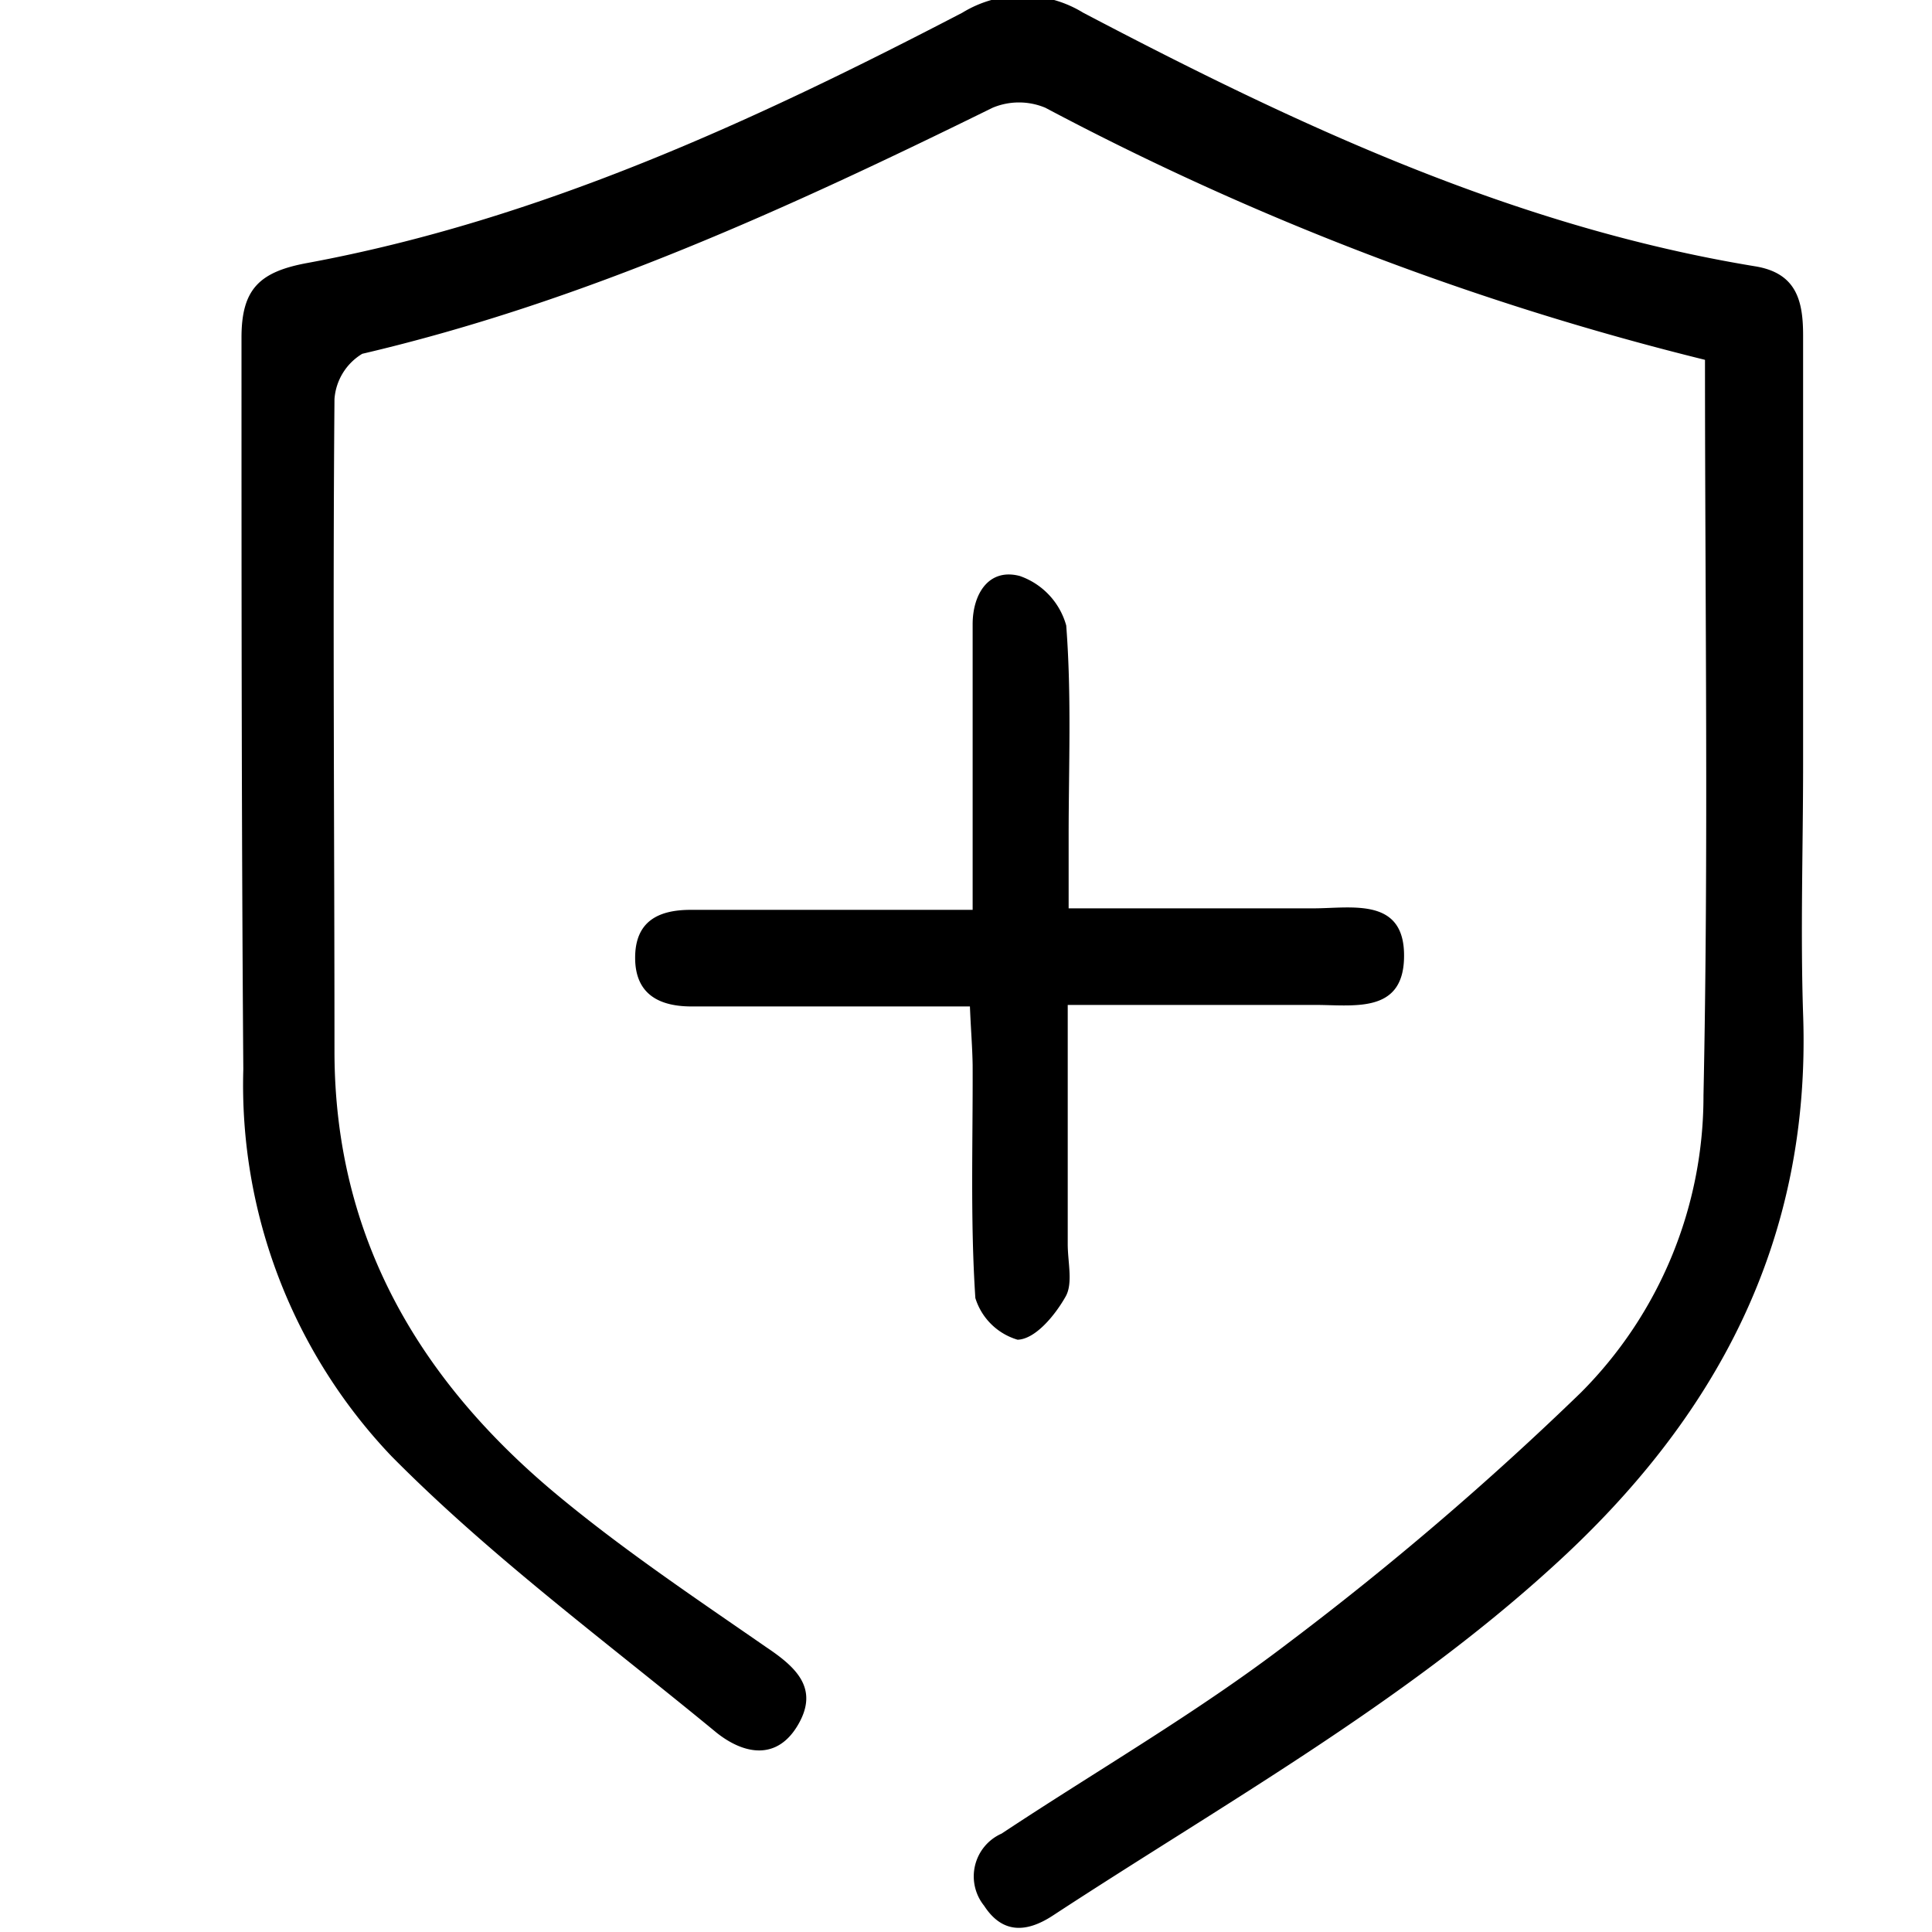 <svg id="图层_1" data-name="图层 1" xmlns="http://www.w3.org/2000/svg" viewBox="0 0 64 64"><path d="M56.48,11.92A95.27,95.27,0,0,1,34.63,3.57a2.26,2.26,0,0,0-1.75,0C26.15,6.88,19.35,10,12,11.72a1.91,1.91,0,0,0-.92,1.5c-.06,7.2,0,14.4,0,21.6,0,6.22,2.87,11,7.51,14.81,2.16,1.78,4.49,3.34,6.8,4.94,1,.67,1.74,1.37,1.05,2.56s-1.78,1-2.7.27c-3.64-3-7.48-5.83-10.78-9.17a17.84,17.84,0,0,1-4.9-12.81C8,27.34,8,19.26,8,11.18,8,9.57,8.6,9,10.19,8.71,17.91,7.28,25,4,31.88.42a3.83,3.83,0,0,1,4,0C43,4.16,50.17,7.51,58.13,8.82c1.38.22,1.6,1.14,1.6,2.29,0,4.74,0,9.48,0,14.23,0,2.75-.09,5.5,0,8.25C60,41.11,56.85,47,51.4,51.93c-5,4.55-10.91,7.85-16.53,11.53-.86.56-1.66.61-2.27-.33a1.55,1.55,0,0,1,.58-2.39c3.17-2.1,6.47-4,9.49-6.31a103.58,103.58,0,0,0,9.7-8.3,13.9,13.9,0,0,0,4.06-9.84C56.6,28.22,56.48,20.14,56.48,11.92Z"/><path d="M32.13,33.34H24.67c-.58,0-1.17,0-1.76,0-1,0-1.86-.35-1.87-1.59s.78-1.61,1.84-1.61c2.4,0,4.8,0,7.2,0h2.14V22.43c0-.58,0-1.17,0-1.75,0-1,.53-1.87,1.56-1.6a2.42,2.42,0,0,1,1.54,1.64c.18,2.33.08,4.68.08,7v2.37c2.77,0,5.44,0,8.11,0,1.28,0,3.06-.39,3,1.66-.05,1.86-1.72,1.53-3,1.54-2.62,0-5.25,0-8.14,0v7.93c0,.59.18,1.29-.07,1.73-.35.62-1,1.41-1.59,1.43A2.08,2.08,0,0,1,32.31,43c-.17-2.57-.08-5.15-.09-7.72C32.21,34.67,32.16,34.1,32.13,33.34Z"/></svg>